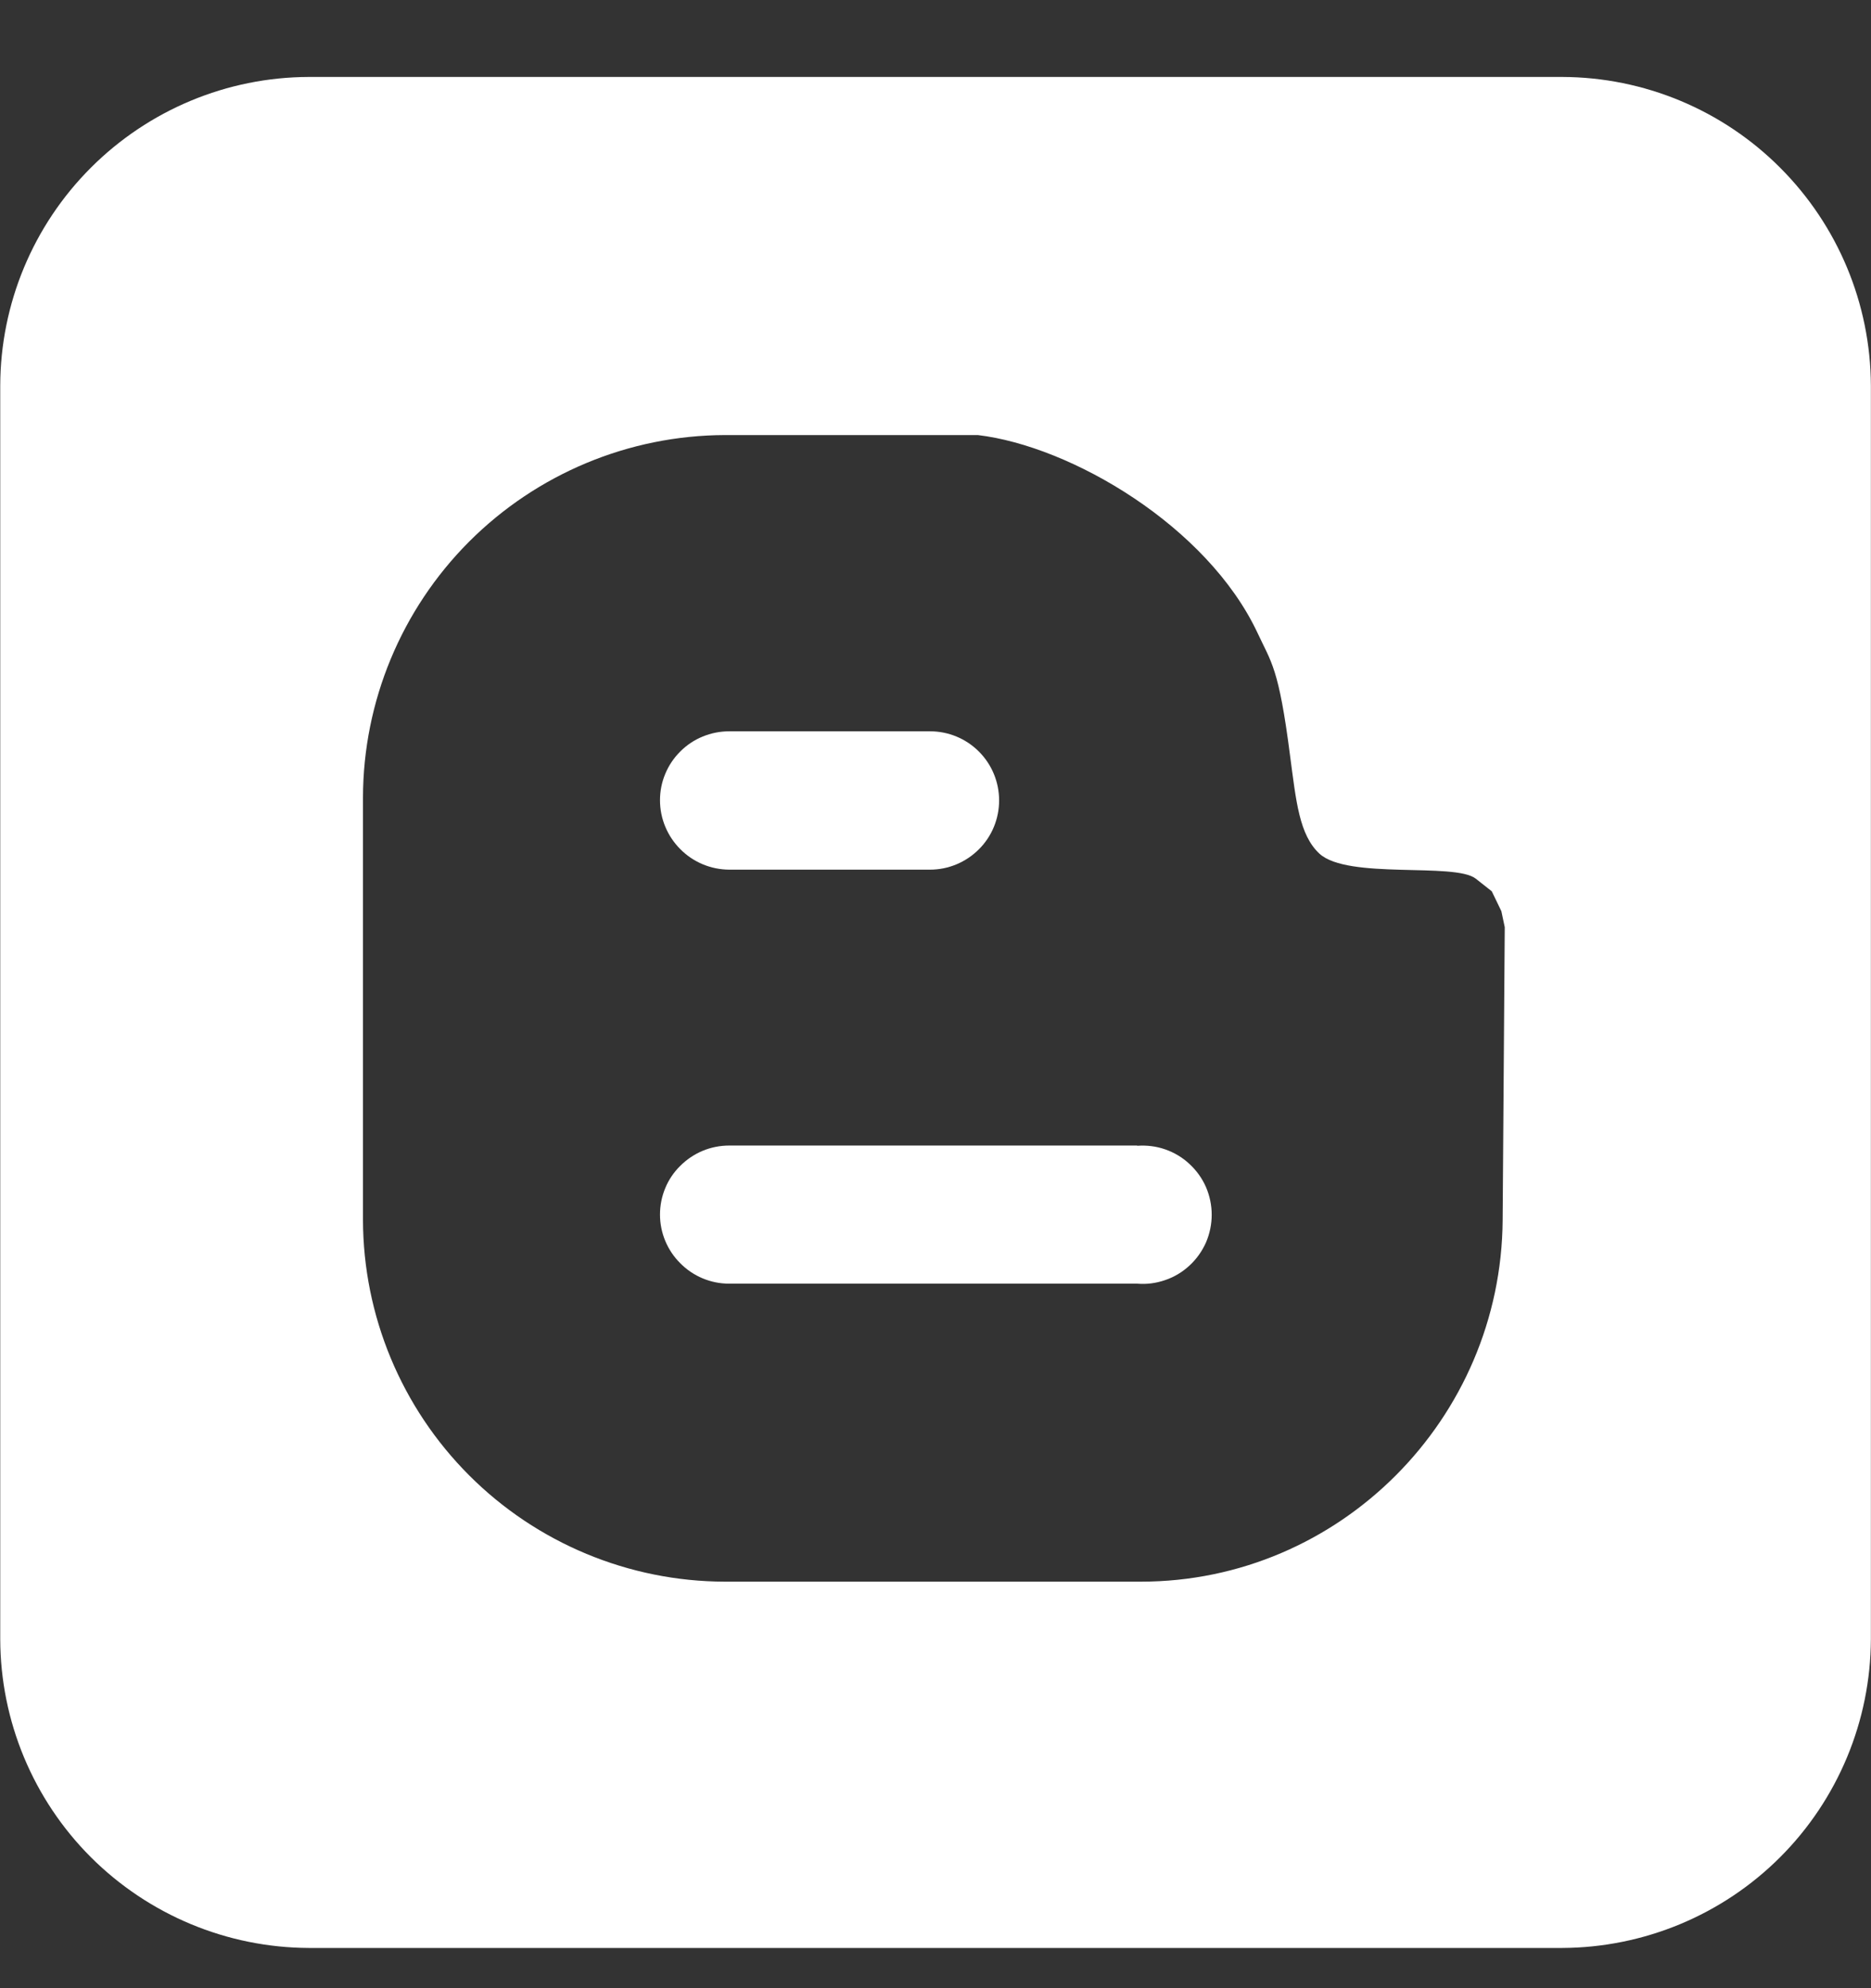 <svg width="16" height="17" viewBox="0 0 16 17" fill="none" xmlns="http://www.w3.org/2000/svg">
<rect x="0" y="0" width="16" height="17" fill="#333333" stroke="none"/>
<g clip-path="url(#clip0_64_3459)">
<path fill-rule="evenodd" clip-rule="evenodd" d="M13.36 0.658H2.64C1.941 0.66 1.272 0.939 0.777 1.434C0.283 1.928 0.004 2.597 0.002 3.296V14.017C0.004 14.716 0.283 15.386 0.777 15.88C1.272 16.374 1.941 16.653 2.64 16.656H13.36C14.059 16.653 14.729 16.374 15.223 15.88C15.717 15.386 15.996 14.716 15.999 14.017V3.296C15.996 2.597 15.717 1.928 15.223 1.434C14.729 0.939 14.059 0.66 13.36 0.658ZM12.85 10.431C12.839 12.131 11.457 13.524 9.756 13.524H6.197C5.378 13.522 4.592 13.195 4.013 12.616C3.433 12.036 3.106 11.251 3.104 10.431V6.818C3.106 5.998 3.432 5.212 4.012 4.631C4.592 4.051 5.377 3.723 6.197 3.72H8.362C9.162 3.815 10.324 4.499 10.753 5.41C10.871 5.665 10.935 5.704 11.032 6.461C11.084 6.851 11.11 7.139 11.284 7.3C11.529 7.522 12.44 7.372 12.62 7.513L12.757 7.621L12.839 7.791L12.868 7.928L12.85 10.431Z" fill="white"/>
<path fill-rule="evenodd" clip-rule="evenodd" d="M6.236 7.436H7.953C8.11 7.436 8.26 7.373 8.371 7.262C8.482 7.152 8.544 7.001 8.544 6.844C8.544 6.687 8.482 6.537 8.371 6.426C8.26 6.315 8.11 6.253 7.953 6.253H6.236C6.159 6.253 6.081 6.268 6.009 6.298C5.937 6.327 5.872 6.371 5.817 6.426C5.762 6.481 5.718 6.546 5.689 6.617C5.659 6.688 5.644 6.765 5.644 6.842C5.644 7 5.707 7.15 5.818 7.261C5.929 7.373 6.079 7.435 6.236 7.436Z" fill="white"/>
<path fill-rule="evenodd" clip-rule="evenodd" d="M9.725 9.795H6.236C6.159 9.795 6.081 9.81 6.009 9.84C5.937 9.87 5.872 9.914 5.817 9.969C5.762 10.023 5.718 10.088 5.689 10.159C5.659 10.231 5.644 10.308 5.644 10.385C5.644 10.542 5.707 10.692 5.818 10.802C5.928 10.913 6.078 10.976 6.235 10.976H9.725C9.806 10.983 9.888 10.972 9.965 10.945C10.042 10.919 10.113 10.876 10.172 10.821C10.232 10.766 10.28 10.698 10.313 10.624C10.345 10.549 10.362 10.468 10.362 10.387C10.362 10.305 10.345 10.225 10.313 10.15C10.28 10.075 10.232 10.008 10.172 9.953C10.113 9.897 10.042 9.855 9.965 9.828C9.888 9.801 9.806 9.791 9.725 9.797V9.795Z" fill="white"/>
</g>
<defs>
<clipPath id="clip0_64_3459">
<rect width="16" height="16" fill="white" transform="translate(0 0.657)"/>
</clipPath>
</defs>
</svg>
